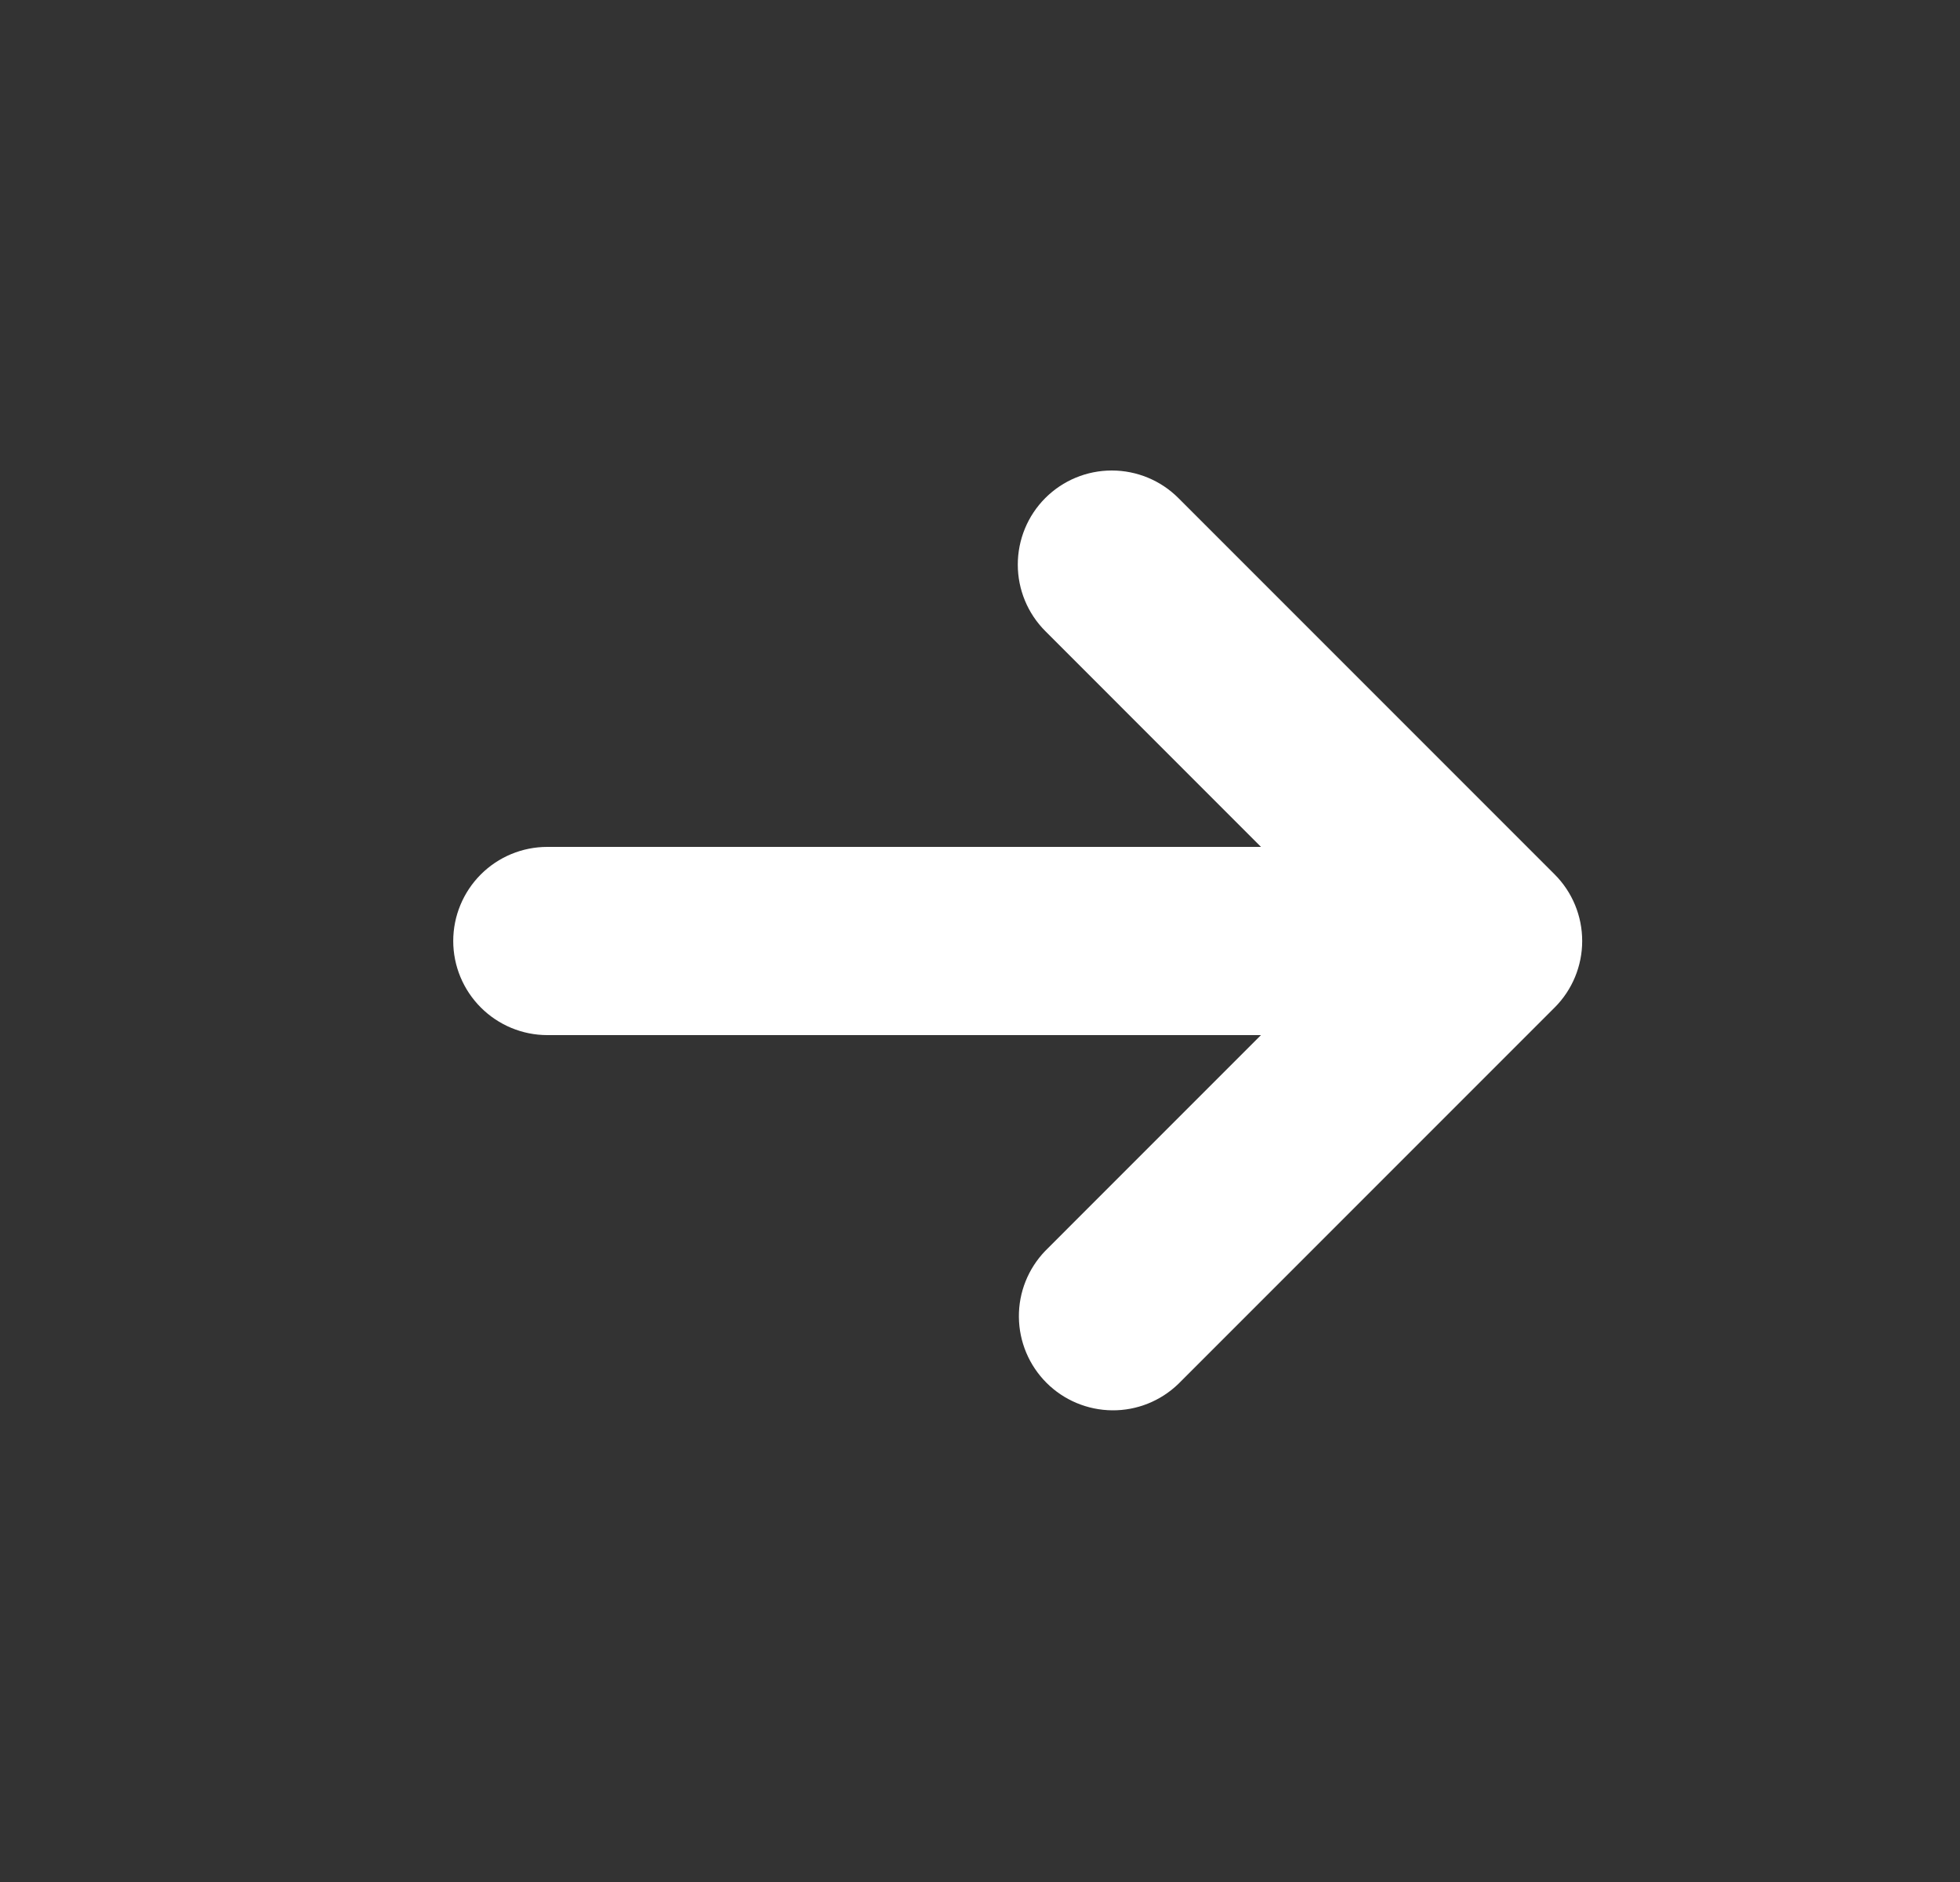 <svg width="25" height="24" viewBox="0 0 25 24" fill="none" xmlns="http://www.w3.org/2000/svg">
<rect x="0" y="0" width="25" height="24" fill="#333333" stroke="none"/>
<path fill-rule="evenodd" clip-rule="evenodd" d="M13.333 6.351C13.558 6.126 13.863 6 14.181 6C14.499 6 14.805 6.126 15.03 6.351L19.83 11.151C20.055 11.376 20.181 11.681 20.181 12C20.181 12.318 20.055 12.623 19.83 12.848L15.03 17.648C14.803 17.867 14.5 17.988 14.186 17.985C13.871 17.982 13.57 17.856 13.348 17.634C13.125 17.411 12.999 17.11 12.996 16.795C12.993 16.481 13.114 16.178 13.333 15.951L16.084 13.2H6.981C6.663 13.2 6.358 13.073 6.133 12.848C5.908 12.623 5.781 12.318 5.781 12C5.781 11.681 5.908 11.376 6.133 11.151C6.358 10.926 6.663 10.8 6.981 10.8H16.084L13.333 8.048C13.108 7.823 12.982 7.518 12.982 7.2C12.982 6.882 13.108 6.576 13.333 6.351Z" fill="white"/>
</svg>
